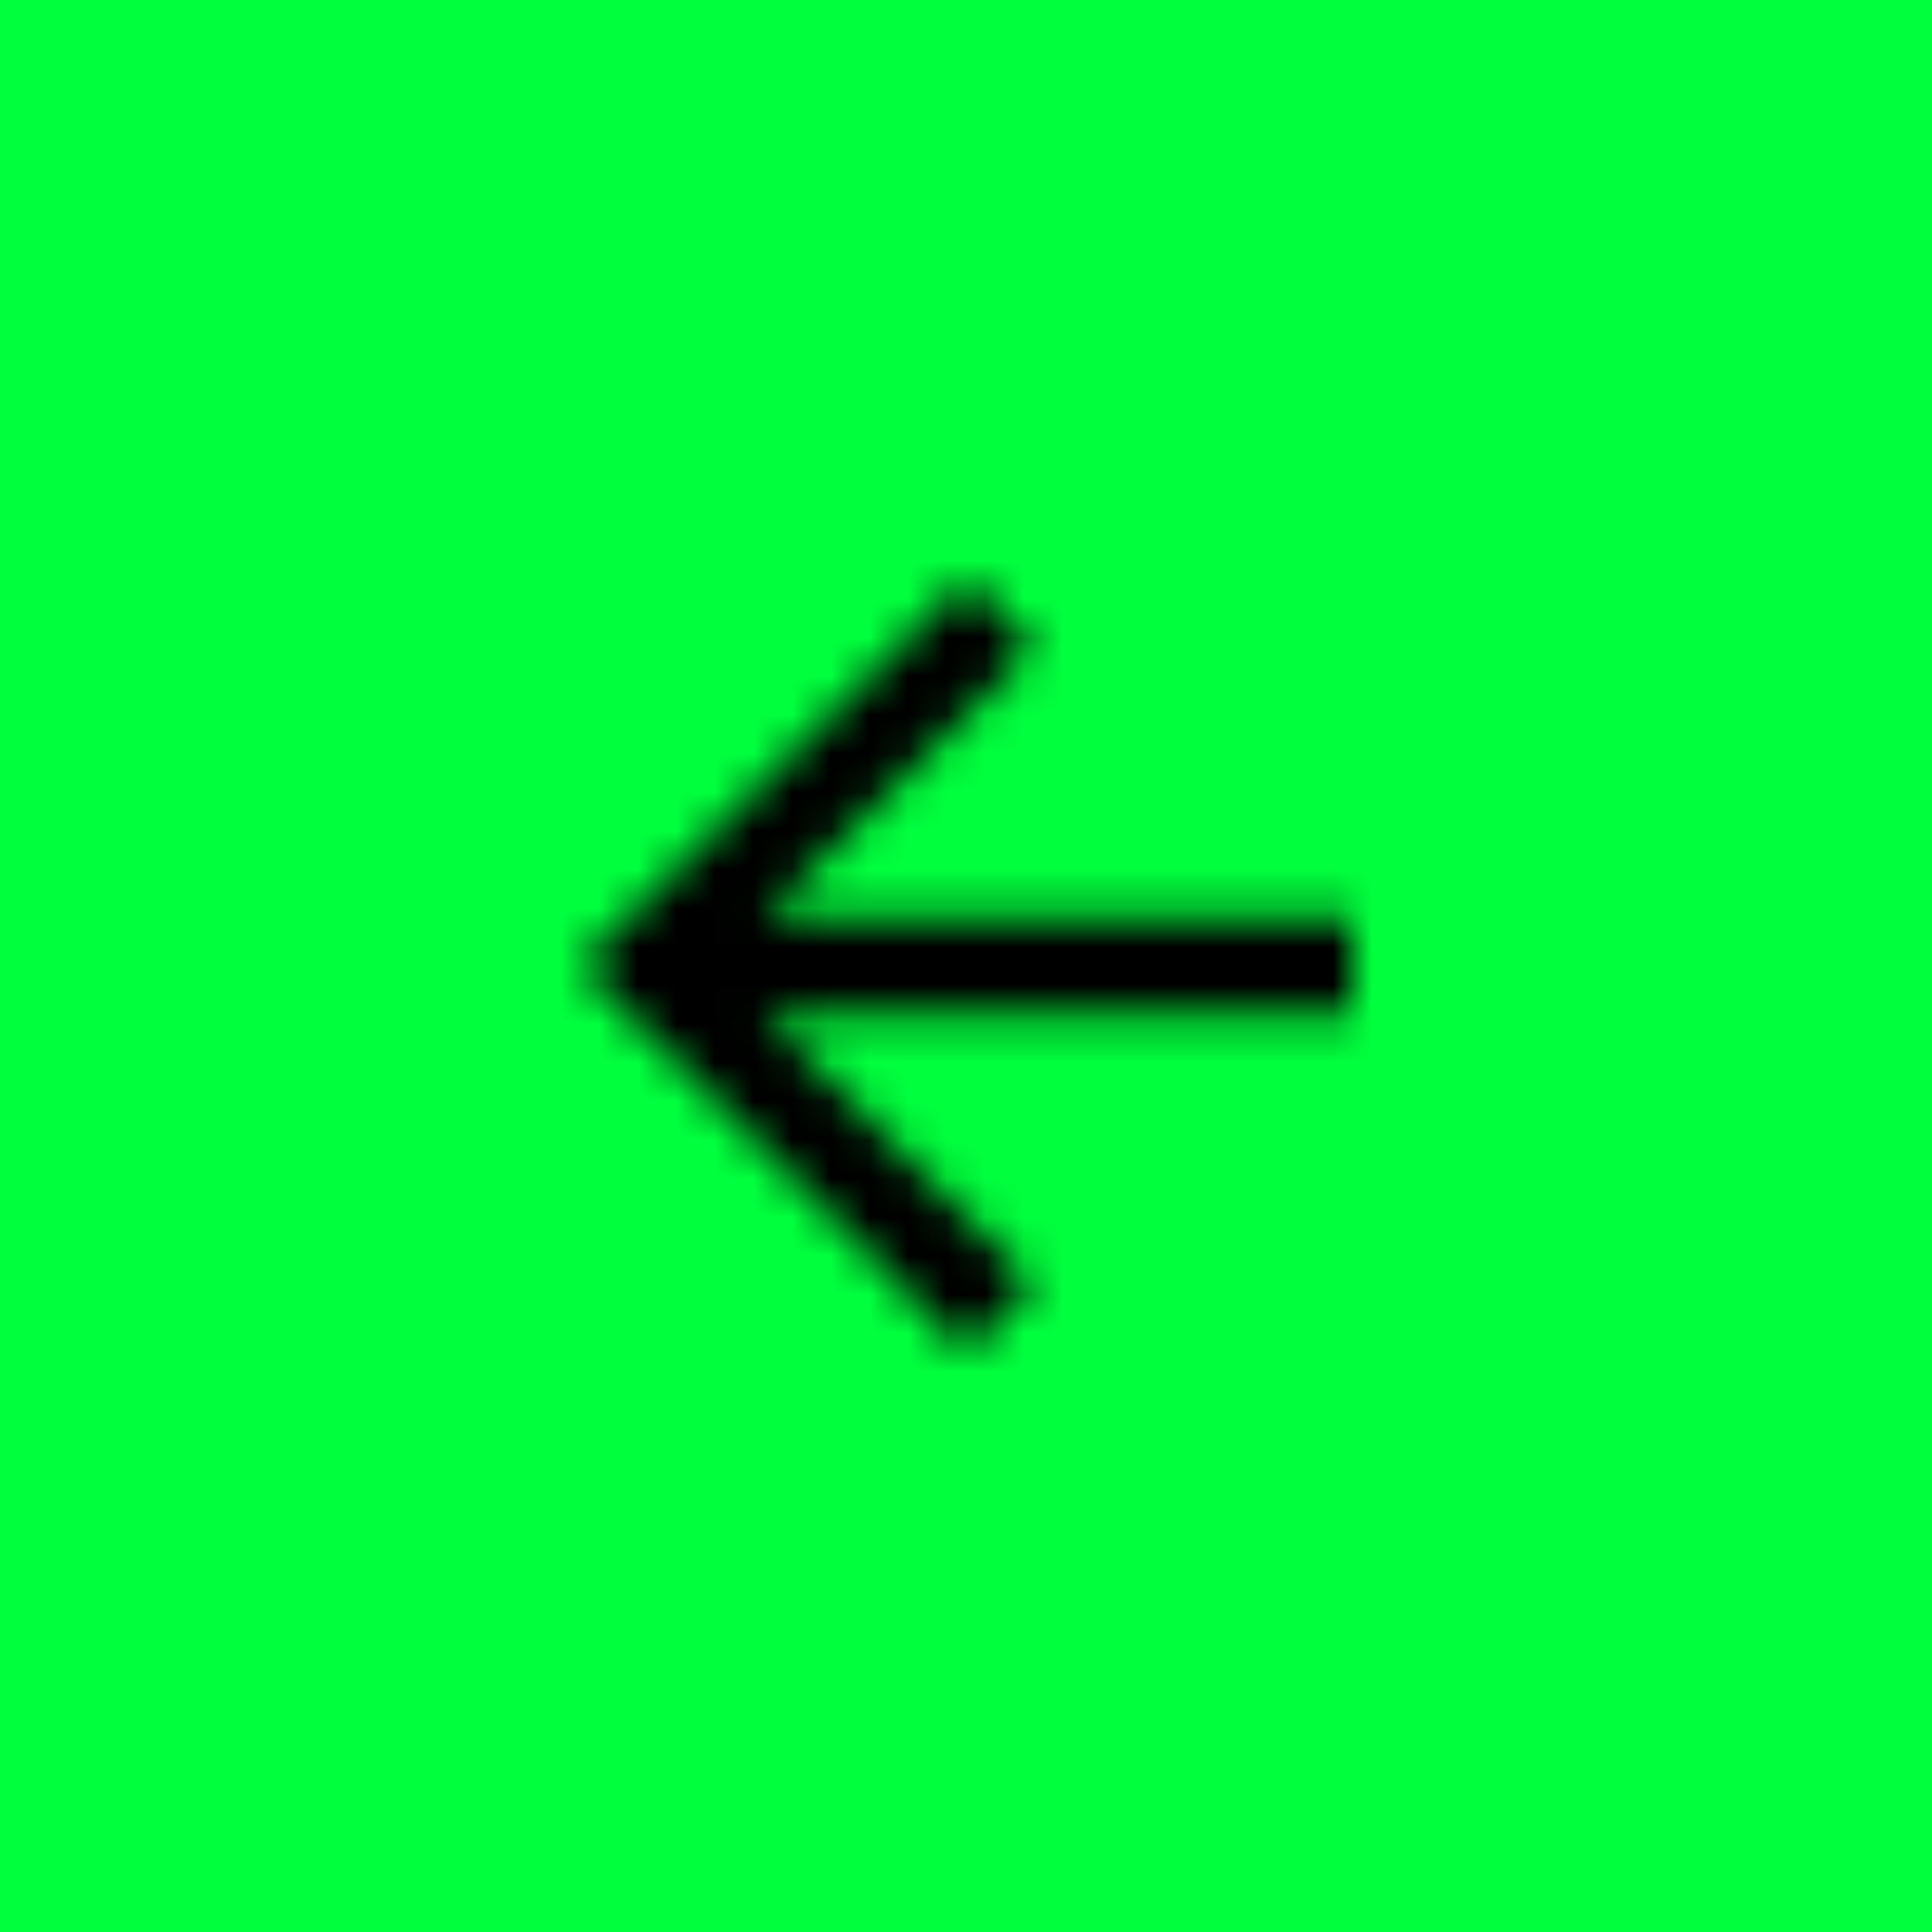 <svg height="50" viewBox="0 0 50 50" width="50" xmlns="http://www.w3.org/2000/svg" xmlns:xlink="http://www.w3.org/1999/xlink"><mask id="a" fill="#fff"><path d="m20 8.75h-15.213l6.987-6.987-1.775-1.762-10 10 10 10 1.762-1.762-6.975-6.987h15.213z" fill="#fff" fill-rule="evenodd"/></mask><g fill="none" fill-rule="evenodd"><path d="m0 0h50v50h-50z" fill="#00ff3d"/><g fill="#000" mask="url(#a)" transform="translate(15 15)"><path d="m0 0h28.846v28.846h-28.846z" transform="translate(-5 -5)"/></g></g></svg>